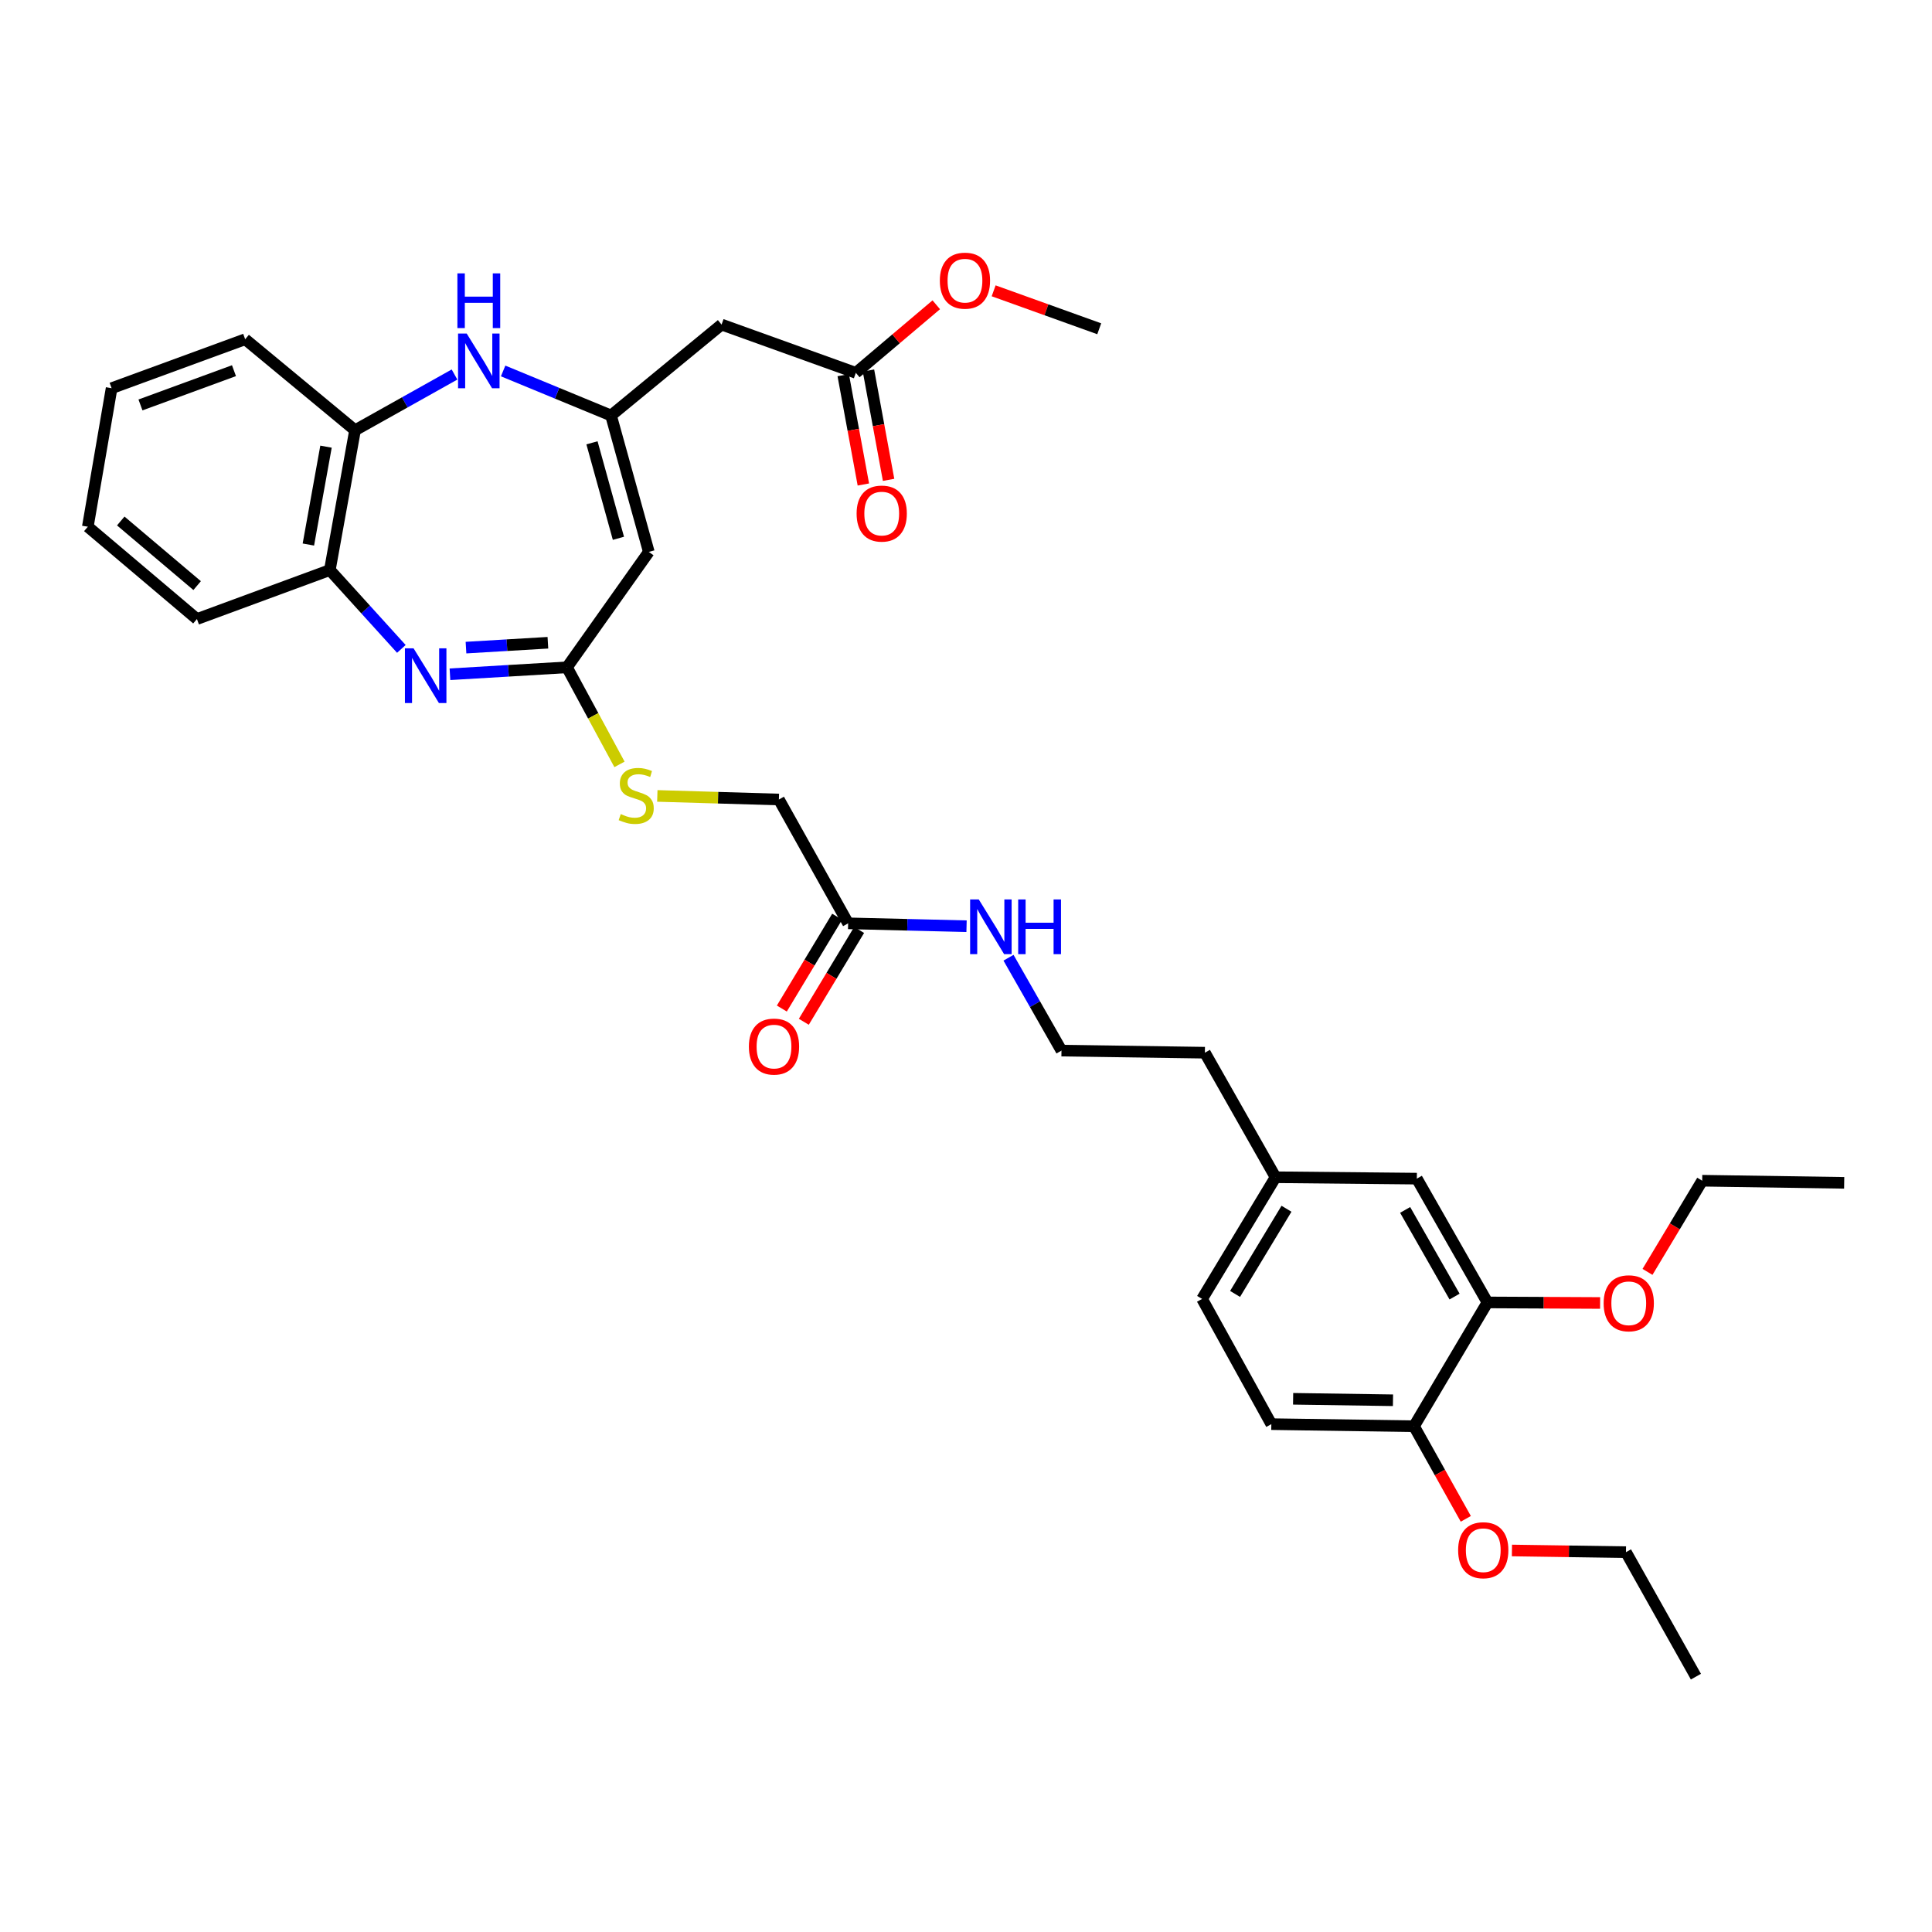 <?xml version='1.0' encoding='iso-8859-1'?>
<svg version='1.1' baseProfile='full'
              xmlns='http://www.w3.org/2000/svg'
                      xmlns:rdkit='http://www.rdkit.org/xml'
                      xmlns:xlink='http://www.w3.org/1999/xlink'
                  xml:space='preserve'
width='1000px' height='1000px' viewBox='0 0 1000 1000'>
<!-- END OF HEADER -->
<rect style='opacity:1.0;fill:#FFFFFF;stroke:none' width='1000' height='1000' x='0' y='0'> </rect>
<path class='bond-2' d='M 232.9,348.999 L 263.182,347.2' style='fill:none;fill-rule:evenodd;stroke:#0000FF;stroke-width:6px;stroke-linecap:butt;stroke-linejoin:miter;stroke-opacity:1' />
<path class='bond-2' d='M 263.182,347.2 L 293.464,345.401' style='fill:none;fill-rule:evenodd;stroke:#000000;stroke-width:6px;stroke-linecap:butt;stroke-linejoin:miter;stroke-opacity:1' />
<path class='bond-2' d='M 241.197,335.204 L 262.394,333.945' style='fill:none;fill-rule:evenodd;stroke:#0000FF;stroke-width:6px;stroke-linecap:butt;stroke-linejoin:miter;stroke-opacity:1' />
<path class='bond-2' d='M 262.394,333.945 L 283.592,332.686' style='fill:none;fill-rule:evenodd;stroke:#000000;stroke-width:6px;stroke-linecap:butt;stroke-linejoin:miter;stroke-opacity:1' />
<path class='bond-5' d='M 207.742,335.871 L 189.233,315.466' style='fill:none;fill-rule:evenodd;stroke:#0000FF;stroke-width:6px;stroke-linecap:butt;stroke-linejoin:miter;stroke-opacity:1' />
<path class='bond-5' d='M 189.233,315.466 L 170.725,295.06' style='fill:none;fill-rule:evenodd;stroke:#000000;stroke-width:6px;stroke-linecap:butt;stroke-linejoin:miter;stroke-opacity:1' />
<path class='bond-0' d='M 316.267,215.063 L 335.823,285.669' style='fill:none;fill-rule:evenodd;stroke:#000000;stroke-width:6px;stroke-linecap:butt;stroke-linejoin:miter;stroke-opacity:1' />
<path class='bond-0' d='M 306.403,229.199 L 320.093,278.623' style='fill:none;fill-rule:evenodd;stroke:#000000;stroke-width:6px;stroke-linecap:butt;stroke-linejoin:miter;stroke-opacity:1' />
<path class='bond-4' d='M 316.267,215.063 L 373.483,167.998' style='fill:none;fill-rule:evenodd;stroke:#000000;stroke-width:6px;stroke-linecap:butt;stroke-linejoin:miter;stroke-opacity:1' />
<path class='bond-34' d='M 316.267,215.063 L 288.344,203.535' style='fill:none;fill-rule:evenodd;stroke:#000000;stroke-width:6px;stroke-linecap:butt;stroke-linejoin:miter;stroke-opacity:1' />
<path class='bond-34' d='M 288.344,203.535 L 260.421,192.007' style='fill:none;fill-rule:evenodd;stroke:#0000FF;stroke-width:6px;stroke-linecap:butt;stroke-linejoin:miter;stroke-opacity:1' />
<path class='bond-1' d='M 335.823,285.669 L 293.464,345.401' style='fill:none;fill-rule:evenodd;stroke:#000000;stroke-width:6px;stroke-linecap:butt;stroke-linejoin:miter;stroke-opacity:1' />
<path class='bond-10' d='M 293.464,345.401 L 307.054,370.523' style='fill:none;fill-rule:evenodd;stroke:#000000;stroke-width:6px;stroke-linecap:butt;stroke-linejoin:miter;stroke-opacity:1' />
<path class='bond-10' d='M 307.054,370.523 L 320.645,395.644' style='fill:none;fill-rule:evenodd;stroke:#CCCC00;stroke-width:6px;stroke-linecap:butt;stroke-linejoin:miter;stroke-opacity:1' />
<path class='bond-3' d='M 235.254,193.853 L 209.511,208.272' style='fill:none;fill-rule:evenodd;stroke:#0000FF;stroke-width:6px;stroke-linecap:butt;stroke-linejoin:miter;stroke-opacity:1' />
<path class='bond-3' d='M 209.511,208.272 L 183.767,222.691' style='fill:none;fill-rule:evenodd;stroke:#000000;stroke-width:6px;stroke-linecap:butt;stroke-linejoin:miter;stroke-opacity:1' />
<path class='bond-7' d='M 373.483,167.998 L 442.983,192.984' style='fill:none;fill-rule:evenodd;stroke:#000000;stroke-width:6px;stroke-linecap:butt;stroke-linejoin:miter;stroke-opacity:1' />
<path class='bond-6' d='M 170.725,295.06 L 183.767,222.691' style='fill:none;fill-rule:evenodd;stroke:#000000;stroke-width:6px;stroke-linecap:butt;stroke-linejoin:miter;stroke-opacity:1' />
<path class='bond-6' d='M 159.613,281.85 L 168.743,231.191' style='fill:none;fill-rule:evenodd;stroke:#000000;stroke-width:6px;stroke-linecap:butt;stroke-linejoin:miter;stroke-opacity:1' />
<path class='bond-24' d='M 170.725,295.06 L 101.933,320.415' style='fill:none;fill-rule:evenodd;stroke:#000000;stroke-width:6px;stroke-linecap:butt;stroke-linejoin:miter;stroke-opacity:1' />
<path class='bond-25' d='M 183.767,222.691 L 126.905,175.596' style='fill:none;fill-rule:evenodd;stroke:#000000;stroke-width:6px;stroke-linecap:butt;stroke-linejoin:miter;stroke-opacity:1' />
<path class='bond-13' d='M 436.453,194.186 L 441.663,222.481' style='fill:none;fill-rule:evenodd;stroke:#000000;stroke-width:6px;stroke-linecap:butt;stroke-linejoin:miter;stroke-opacity:1' />
<path class='bond-13' d='M 441.663,222.481 L 446.873,250.776' style='fill:none;fill-rule:evenodd;stroke:#FF0000;stroke-width:6px;stroke-linecap:butt;stroke-linejoin:miter;stroke-opacity:1' />
<path class='bond-13' d='M 449.512,191.781 L 454.722,220.077' style='fill:none;fill-rule:evenodd;stroke:#000000;stroke-width:6px;stroke-linecap:butt;stroke-linejoin:miter;stroke-opacity:1' />
<path class='bond-13' d='M 454.722,220.077 L 459.932,248.372' style='fill:none;fill-rule:evenodd;stroke:#FF0000;stroke-width:6px;stroke-linecap:butt;stroke-linejoin:miter;stroke-opacity:1' />
<path class='bond-20' d='M 442.983,192.984 L 463.797,175.369' style='fill:none;fill-rule:evenodd;stroke:#000000;stroke-width:6px;stroke-linecap:butt;stroke-linejoin:miter;stroke-opacity:1' />
<path class='bond-20' d='M 463.797,175.369 L 484.612,157.754' style='fill:none;fill-rule:evenodd;stroke:#FF0000;stroke-width:6px;stroke-linecap:butt;stroke-linejoin:miter;stroke-opacity:1' />
<path class='bond-8' d='M 769.897,674.138 L 733.351,610.061' style='fill:none;fill-rule:evenodd;stroke:#000000;stroke-width:6px;stroke-linecap:butt;stroke-linejoin:miter;stroke-opacity:1' />
<path class='bond-8' d='M 752.881,671.105 L 727.299,626.251' style='fill:none;fill-rule:evenodd;stroke:#000000;stroke-width:6px;stroke-linecap:butt;stroke-linejoin:miter;stroke-opacity:1' />
<path class='bond-21' d='M 769.897,674.138 L 799.055,674.279' style='fill:none;fill-rule:evenodd;stroke:#000000;stroke-width:6px;stroke-linecap:butt;stroke-linejoin:miter;stroke-opacity:1' />
<path class='bond-21' d='M 799.055,674.279 L 828.212,674.421' style='fill:none;fill-rule:evenodd;stroke:#FF0000;stroke-width:6px;stroke-linecap:butt;stroke-linejoin:miter;stroke-opacity:1' />
<path class='bond-36' d='M 769.897,674.138 L 731.891,738.215' style='fill:none;fill-rule:evenodd;stroke:#000000;stroke-width:6px;stroke-linecap:butt;stroke-linejoin:miter;stroke-opacity:1' />
<path class='bond-9' d='M 438.992,477.916 L 403.154,413.824' style='fill:none;fill-rule:evenodd;stroke:#000000;stroke-width:6px;stroke-linecap:butt;stroke-linejoin:miter;stroke-opacity:1' />
<path class='bond-14' d='M 433.304,474.49 L 418.992,498.255' style='fill:none;fill-rule:evenodd;stroke:#000000;stroke-width:6px;stroke-linecap:butt;stroke-linejoin:miter;stroke-opacity:1' />
<path class='bond-14' d='M 418.992,498.255 L 404.68,522.019' style='fill:none;fill-rule:evenodd;stroke:#FF0000;stroke-width:6px;stroke-linecap:butt;stroke-linejoin:miter;stroke-opacity:1' />
<path class='bond-14' d='M 444.679,481.341 L 430.367,505.105' style='fill:none;fill-rule:evenodd;stroke:#000000;stroke-width:6px;stroke-linecap:butt;stroke-linejoin:miter;stroke-opacity:1' />
<path class='bond-14' d='M 430.367,505.105 L 416.055,528.87' style='fill:none;fill-rule:evenodd;stroke:#FF0000;stroke-width:6px;stroke-linecap:butt;stroke-linejoin:miter;stroke-opacity:1' />
<path class='bond-16' d='M 438.992,477.916 L 469.639,478.662' style='fill:none;fill-rule:evenodd;stroke:#000000;stroke-width:6px;stroke-linecap:butt;stroke-linejoin:miter;stroke-opacity:1' />
<path class='bond-16' d='M 469.639,478.662 L 500.285,479.409' style='fill:none;fill-rule:evenodd;stroke:#0000FF;stroke-width:6px;stroke-linecap:butt;stroke-linejoin:miter;stroke-opacity:1' />
<path class='bond-17' d='M 340.229,411.969 L 371.691,412.896' style='fill:none;fill-rule:evenodd;stroke:#CCCC00;stroke-width:6px;stroke-linecap:butt;stroke-linejoin:miter;stroke-opacity:1' />
<path class='bond-17' d='M 371.691,412.896 L 403.154,413.824' style='fill:none;fill-rule:evenodd;stroke:#000000;stroke-width:6px;stroke-linecap:butt;stroke-linejoin:miter;stroke-opacity:1' />
<path class='bond-11' d='M 731.891,738.215 L 658.039,737.131' style='fill:none;fill-rule:evenodd;stroke:#000000;stroke-width:6px;stroke-linecap:butt;stroke-linejoin:miter;stroke-opacity:1' />
<path class='bond-11' d='M 721.008,724.775 L 669.312,724.016' style='fill:none;fill-rule:evenodd;stroke:#000000;stroke-width:6px;stroke-linecap:butt;stroke-linejoin:miter;stroke-opacity:1' />
<path class='bond-22' d='M 731.891,738.215 L 745.293,762.184' style='fill:none;fill-rule:evenodd;stroke:#000000;stroke-width:6px;stroke-linecap:butt;stroke-linejoin:miter;stroke-opacity:1' />
<path class='bond-22' d='M 745.293,762.184 L 758.695,786.152' style='fill:none;fill-rule:evenodd;stroke:#FF0000;stroke-width:6px;stroke-linecap:butt;stroke-linejoin:miter;stroke-opacity:1' />
<path class='bond-12' d='M 733.351,610.061 L 660.215,609.338' style='fill:none;fill-rule:evenodd;stroke:#000000;stroke-width:6px;stroke-linecap:butt;stroke-linejoin:miter;stroke-opacity:1' />
<path class='bond-15' d='M 658.039,737.131 L 622.201,672.316' style='fill:none;fill-rule:evenodd;stroke:#000000;stroke-width:6px;stroke-linecap:butt;stroke-linejoin:miter;stroke-opacity:1' />
<path class='bond-23' d='M 522.001,495.72 L 535.71,519.756' style='fill:none;fill-rule:evenodd;stroke:#0000FF;stroke-width:6px;stroke-linecap:butt;stroke-linejoin:miter;stroke-opacity:1' />
<path class='bond-23' d='M 535.71,519.756 L 549.419,543.793' style='fill:none;fill-rule:evenodd;stroke:#000000;stroke-width:6px;stroke-linecap:butt;stroke-linejoin:miter;stroke-opacity:1' />
<path class='bond-18' d='M 660.215,609.338 L 623.64,544.877' style='fill:none;fill-rule:evenodd;stroke:#000000;stroke-width:6px;stroke-linecap:butt;stroke-linejoin:miter;stroke-opacity:1' />
<path class='bond-19' d='M 660.215,609.338 L 622.201,672.316' style='fill:none;fill-rule:evenodd;stroke:#000000;stroke-width:6px;stroke-linecap:butt;stroke-linejoin:miter;stroke-opacity:1' />
<path class='bond-19' d='M 665.881,625.647 L 639.272,669.731' style='fill:none;fill-rule:evenodd;stroke:#000000;stroke-width:6px;stroke-linecap:butt;stroke-linejoin:miter;stroke-opacity:1' />
<path class='bond-29' d='M 514.308,150.525 L 541.634,160.349' style='fill:none;fill-rule:evenodd;stroke:#FF0000;stroke-width:6px;stroke-linecap:butt;stroke-linejoin:miter;stroke-opacity:1' />
<path class='bond-29' d='M 541.634,160.349 L 568.961,170.174' style='fill:none;fill-rule:evenodd;stroke:#000000;stroke-width:6px;stroke-linecap:butt;stroke-linejoin:miter;stroke-opacity:1' />
<path class='bond-27' d='M 852.742,658.325 L 866.898,634.732' style='fill:none;fill-rule:evenodd;stroke:#FF0000;stroke-width:6px;stroke-linecap:butt;stroke-linejoin:miter;stroke-opacity:1' />
<path class='bond-27' d='M 866.898,634.732 L 881.055,611.138' style='fill:none;fill-rule:evenodd;stroke:#000000;stroke-width:6px;stroke-linecap:butt;stroke-linejoin:miter;stroke-opacity:1' />
<path class='bond-28' d='M 782.575,802.527 L 812.085,802.963' style='fill:none;fill-rule:evenodd;stroke:#FF0000;stroke-width:6px;stroke-linecap:butt;stroke-linejoin:miter;stroke-opacity:1' />
<path class='bond-28' d='M 812.085,802.963 L 841.595,803.399' style='fill:none;fill-rule:evenodd;stroke:#000000;stroke-width:6px;stroke-linecap:butt;stroke-linejoin:miter;stroke-opacity:1' />
<path class='bond-26' d='M 549.419,543.793 L 623.64,544.877' style='fill:none;fill-rule:evenodd;stroke:#000000;stroke-width:6px;stroke-linecap:butt;stroke-linejoin:miter;stroke-opacity:1' />
<path class='bond-32' d='M 101.933,320.415 L 45.455,272.634' style='fill:none;fill-rule:evenodd;stroke:#000000;stroke-width:6px;stroke-linecap:butt;stroke-linejoin:miter;stroke-opacity:1' />
<path class='bond-32' d='M 102.038,303.11 L 62.503,269.664' style='fill:none;fill-rule:evenodd;stroke:#000000;stroke-width:6px;stroke-linecap:butt;stroke-linejoin:miter;stroke-opacity:1' />
<path class='bond-35' d='M 126.905,175.596 L 57.767,200.929' style='fill:none;fill-rule:evenodd;stroke:#000000;stroke-width:6px;stroke-linecap:butt;stroke-linejoin:miter;stroke-opacity:1' />
<path class='bond-35' d='M 121.103,191.864 L 72.706,209.597' style='fill:none;fill-rule:evenodd;stroke:#000000;stroke-width:6px;stroke-linecap:butt;stroke-linejoin:miter;stroke-opacity:1' />
<path class='bond-31' d='M 881.055,611.138 L 954.545,612.237' style='fill:none;fill-rule:evenodd;stroke:#000000;stroke-width:6px;stroke-linecap:butt;stroke-linejoin:miter;stroke-opacity:1' />
<path class='bond-30' d='M 841.595,803.399 L 877.802,867.831' style='fill:none;fill-rule:evenodd;stroke:#000000;stroke-width:6px;stroke-linecap:butt;stroke-linejoin:miter;stroke-opacity:1' />
<path class='bond-33' d='M 45.455,272.634 L 57.767,200.929' style='fill:none;fill-rule:evenodd;stroke:#000000;stroke-width:6px;stroke-linecap:butt;stroke-linejoin:miter;stroke-opacity:1' />
<path  class='atom-0' d='M 214.068 335.586
L 223.348 350.586
Q 224.268 352.066, 225.748 354.746
Q 227.228 357.426, 227.308 357.586
L 227.308 335.586
L 231.068 335.586
L 231.068 363.906
L 227.188 363.906
L 217.228 347.506
Q 216.068 345.586, 214.828 343.386
Q 213.628 341.186, 213.268 340.506
L 213.268 363.906
L 209.588 363.906
L 209.588 335.586
L 214.068 335.586
' fill='#0000FF'/>
<path  class='atom-4' d='M 241.57 172.649
L 250.85 187.649
Q 251.77 189.129, 253.25 191.809
Q 254.73 194.489, 254.81 194.649
L 254.81 172.649
L 258.57 172.649
L 258.57 200.969
L 254.69 200.969
L 244.73 184.569
Q 243.57 182.649, 242.33 180.449
Q 241.13 178.249, 240.77 177.569
L 240.77 200.969
L 237.09 200.969
L 237.09 172.649
L 241.57 172.649
' fill='#0000FF'/>
<path  class='atom-4' d='M 236.75 141.497
L 240.59 141.497
L 240.59 153.537
L 255.07 153.537
L 255.07 141.497
L 258.91 141.497
L 258.91 169.817
L 255.07 169.817
L 255.07 156.737
L 240.59 156.737
L 240.59 169.817
L 236.75 169.817
L 236.75 141.497
' fill='#0000FF'/>
<path  class='atom-11' d='M 321.302 421.367
Q 321.622 421.487, 322.942 422.047
Q 324.262 422.607, 325.702 422.967
Q 327.182 423.287, 328.622 423.287
Q 331.302 423.287, 332.862 422.007
Q 334.422 420.687, 334.422 418.407
Q 334.422 416.847, 333.622 415.887
Q 332.862 414.927, 331.662 414.407
Q 330.462 413.887, 328.462 413.287
Q 325.942 412.527, 324.422 411.807
Q 322.942 411.087, 321.862 409.567
Q 320.822 408.047, 320.822 405.487
Q 320.822 401.927, 323.222 399.727
Q 325.662 397.527, 330.462 397.527
Q 333.742 397.527, 337.462 399.087
L 336.542 402.167
Q 333.142 400.767, 330.582 400.767
Q 327.822 400.767, 326.302 401.927
Q 324.782 403.047, 324.822 405.007
Q 324.822 406.527, 325.582 407.447
Q 326.382 408.367, 327.502 408.887
Q 328.662 409.407, 330.582 410.007
Q 333.142 410.807, 334.662 411.607
Q 336.182 412.407, 337.262 414.047
Q 338.382 415.647, 338.382 418.407
Q 338.382 422.327, 335.742 424.447
Q 333.142 426.527, 328.782 426.527
Q 326.262 426.527, 324.342 425.967
Q 322.462 425.447, 320.222 424.527
L 321.302 421.367
' fill='#CCCC00'/>
<path  class='atom-14' d='M 443.379 265.824
Q 443.379 259.024, 446.739 255.224
Q 450.099 251.424, 456.379 251.424
Q 462.659 251.424, 466.019 255.224
Q 469.379 259.024, 469.379 265.824
Q 469.379 272.704, 465.979 276.624
Q 462.579 280.504, 456.379 280.504
Q 450.139 280.504, 446.739 276.624
Q 443.379 272.744, 443.379 265.824
M 456.379 277.304
Q 460.699 277.304, 463.019 274.424
Q 465.379 271.504, 465.379 265.824
Q 465.379 260.264, 463.019 257.464
Q 460.699 254.624, 456.379 254.624
Q 452.059 254.624, 449.699 257.424
Q 447.379 260.224, 447.379 265.824
Q 447.379 271.544, 449.699 274.424
Q 452.059 277.304, 456.379 277.304
' fill='#FF0000'/>
<path  class='atom-15' d='M 387.624 541.704
Q 387.624 534.904, 390.984 531.104
Q 394.344 527.304, 400.624 527.304
Q 406.904 527.304, 410.264 531.104
Q 413.624 534.904, 413.624 541.704
Q 413.624 548.584, 410.224 552.504
Q 406.824 556.384, 400.624 556.384
Q 394.384 556.384, 390.984 552.504
Q 387.624 548.624, 387.624 541.704
M 400.624 553.184
Q 404.944 553.184, 407.264 550.304
Q 409.624 547.384, 409.624 541.704
Q 409.624 536.144, 407.264 533.344
Q 404.944 530.504, 400.624 530.504
Q 396.304 530.504, 393.944 533.304
Q 391.624 536.104, 391.624 541.704
Q 391.624 547.424, 393.944 550.304
Q 396.304 553.184, 400.624 553.184
' fill='#FF0000'/>
<path  class='atom-17' d='M 506.613 465.556
L 515.893 480.556
Q 516.813 482.036, 518.293 484.716
Q 519.773 487.396, 519.853 487.556
L 519.853 465.556
L 523.613 465.556
L 523.613 493.876
L 519.733 493.876
L 509.773 477.476
Q 508.613 475.556, 507.373 473.356
Q 506.173 471.156, 505.813 470.476
L 505.813 493.876
L 502.133 493.876
L 502.133 465.556
L 506.613 465.556
' fill='#0000FF'/>
<path  class='atom-17' d='M 527.013 465.556
L 530.853 465.556
L 530.853 477.596
L 545.333 477.596
L 545.333 465.556
L 549.173 465.556
L 549.173 493.876
L 545.333 493.876
L 545.333 480.796
L 530.853 480.796
L 530.853 493.876
L 527.013 493.876
L 527.013 465.556
' fill='#0000FF'/>
<path  class='atom-21' d='M 486.461 145.268
Q 486.461 138.468, 489.821 134.668
Q 493.181 130.868, 499.461 130.868
Q 505.741 130.868, 509.101 134.668
Q 512.461 138.468, 512.461 145.268
Q 512.461 152.148, 509.061 156.068
Q 505.661 159.948, 499.461 159.948
Q 493.221 159.948, 489.821 156.068
Q 486.461 152.188, 486.461 145.268
M 499.461 156.748
Q 503.781 156.748, 506.101 153.868
Q 508.461 150.948, 508.461 145.268
Q 508.461 139.708, 506.101 136.908
Q 503.781 134.068, 499.461 134.068
Q 495.141 134.068, 492.781 136.868
Q 490.461 139.668, 490.461 145.268
Q 490.461 150.988, 492.781 153.868
Q 495.141 156.748, 499.461 156.748
' fill='#FF0000'/>
<path  class='atom-22' d='M 830.041 674.572
Q 830.041 667.772, 833.401 663.972
Q 836.761 660.172, 843.041 660.172
Q 849.321 660.172, 852.681 663.972
Q 856.041 667.772, 856.041 674.572
Q 856.041 681.452, 852.641 685.372
Q 849.241 689.252, 843.041 689.252
Q 836.801 689.252, 833.401 685.372
Q 830.041 681.492, 830.041 674.572
M 843.041 686.052
Q 847.361 686.052, 849.681 683.172
Q 852.041 680.252, 852.041 674.572
Q 852.041 669.012, 849.681 666.212
Q 847.361 663.372, 843.041 663.372
Q 838.721 663.372, 836.361 666.172
Q 834.041 668.972, 834.041 674.572
Q 834.041 680.292, 836.361 683.172
Q 838.721 686.052, 843.041 686.052
' fill='#FF0000'/>
<path  class='atom-23' d='M 754.729 802.387
Q 754.729 795.587, 758.089 791.787
Q 761.449 787.987, 767.729 787.987
Q 774.009 787.987, 777.369 791.787
Q 780.729 795.587, 780.729 802.387
Q 780.729 809.267, 777.329 813.187
Q 773.929 817.067, 767.729 817.067
Q 761.489 817.067, 758.089 813.187
Q 754.729 809.307, 754.729 802.387
M 767.729 813.867
Q 772.049 813.867, 774.369 810.987
Q 776.729 808.067, 776.729 802.387
Q 776.729 796.827, 774.369 794.027
Q 772.049 791.187, 767.729 791.187
Q 763.409 791.187, 761.049 793.987
Q 758.729 796.787, 758.729 802.387
Q 758.729 808.107, 761.049 810.987
Q 763.409 813.867, 767.729 813.867
' fill='#FF0000'/>
</svg>
